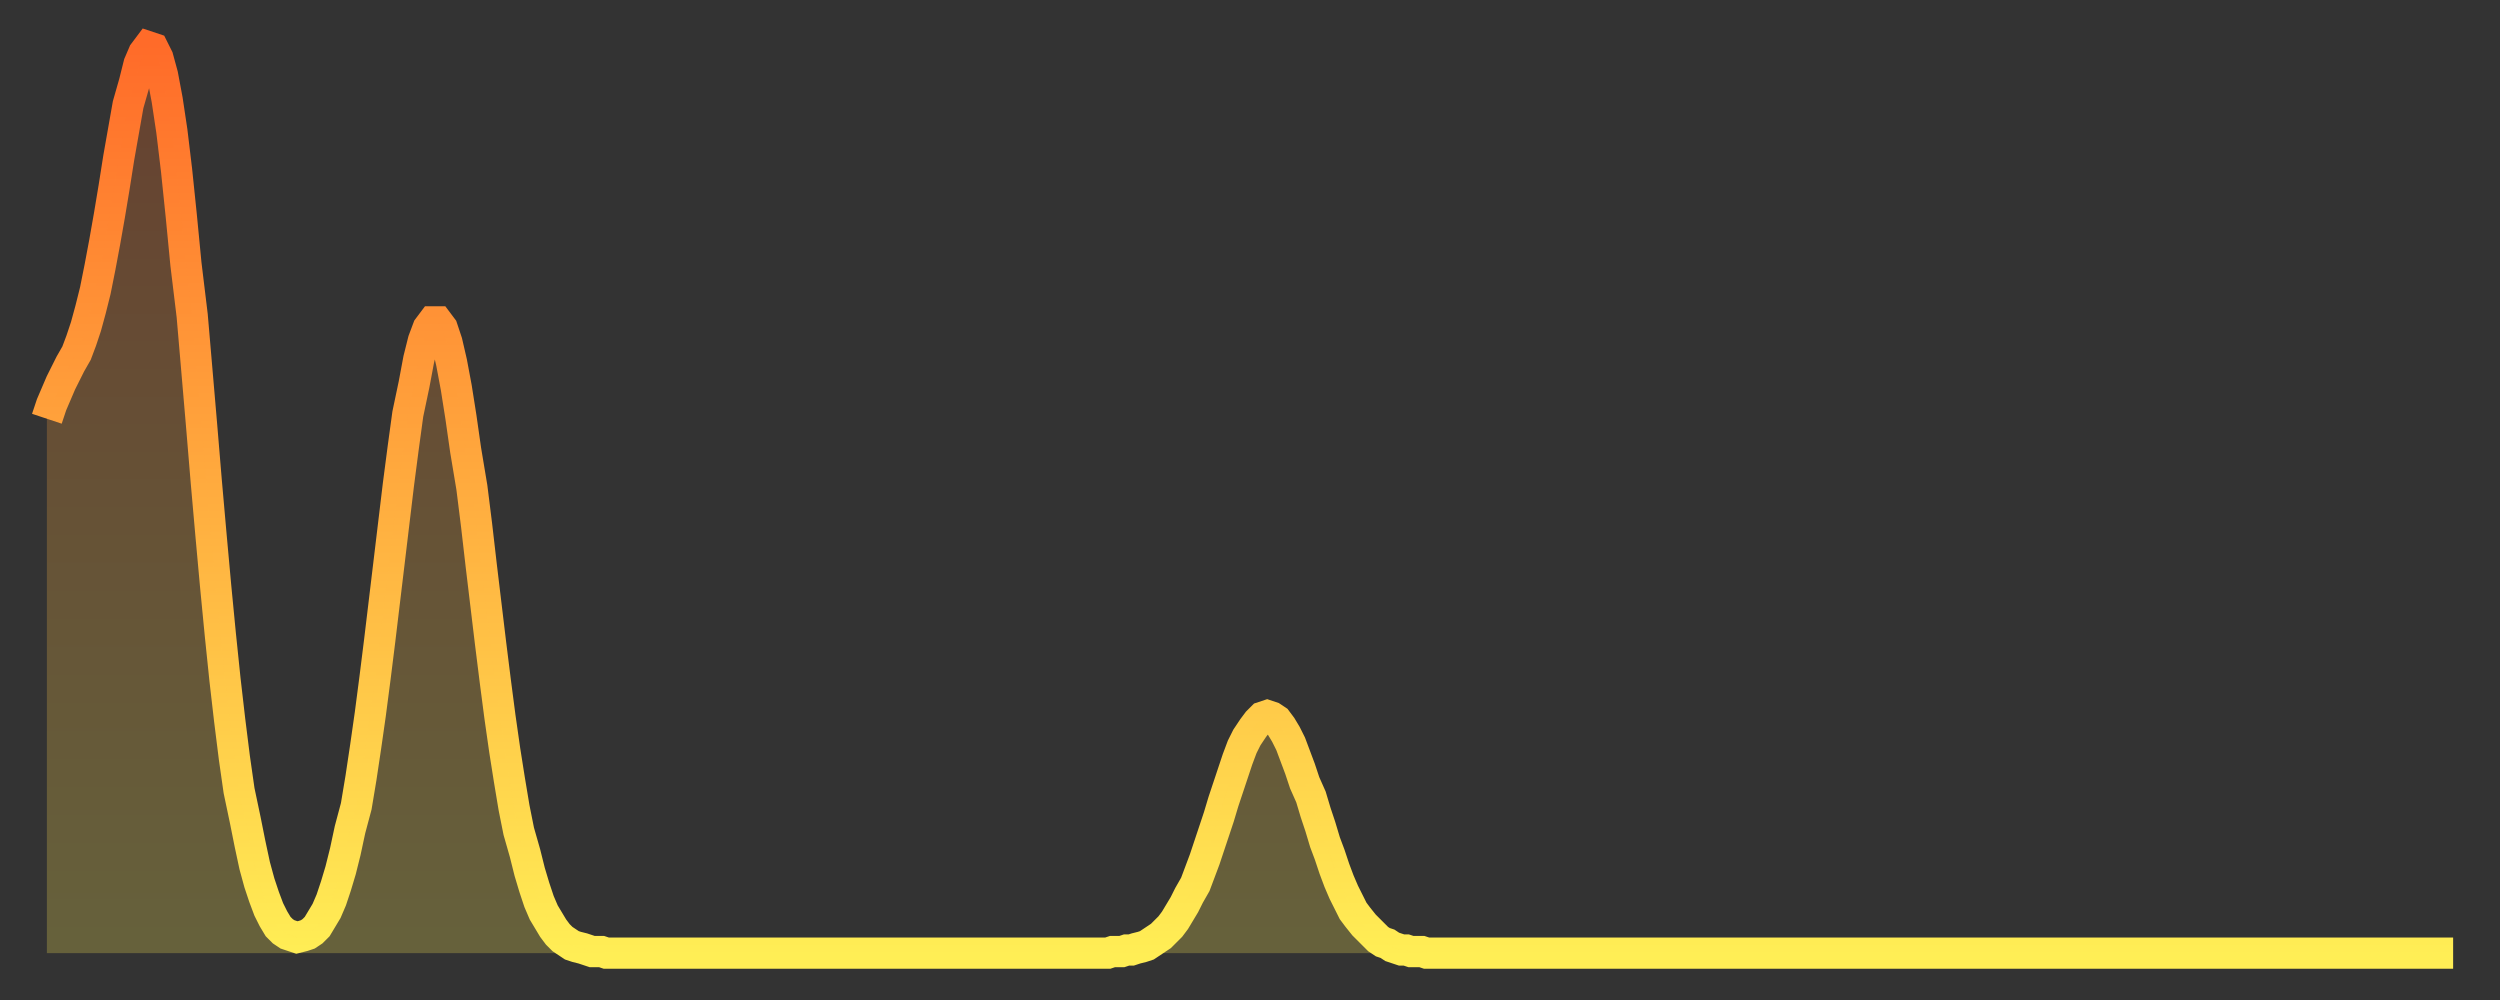<?xml version="1.0" encoding="utf-8" ?>
<svg baseProfile="full" height="64" version="1.1" width="160" xmlns="http://www.w3.org/2000/svg" xmlns:ev="http://www.w3.org/2001/xml-events" xmlns:xlink="http://www.w3.org/1999/xlink"><rect width="100%" height="100%" fill="#333333" stroke="none"/><defs><linearGradient id="id1350252" x1="0" x2="0" y1="0" y2="1"><stop offset="0%" stop-color="#ff6b29" /><stop offset="50%" stop-color="#ffad3f" /><stop offset="100%" stop-color="#ffee55" /></linearGradient></defs><g transform="translate(3,3)"><g><path d="M 0.0 23.8 0.3 22.9 0.6 22.2 0.9 21.5 1.2 20.9 1.5 20.3 1.9 19.6 2.2 18.8 2.5 17.9 2.8 16.8 3.1 15.6 3.4 14.1 3.7 12.5 4.0 10.8 4.3 9.0 4.6 7.1 4.9 5.4 5.2 3.7 5.6 2.3 5.9 1.1 6.2 0.4 6.5 0.0 6.8 0.1 7.1 0.7 7.4 1.8 7.7 3.4 8.0 5.4 8.3 7.9 8.6 10.8 8.9 13.9 9.3 17.2 9.6 20.7 9.9 24.2 10.2 27.8 10.5 31.2 10.8 34.5 11.1 37.6 11.4 40.5 11.7 43.1 12.0 45.5 12.3 47.6 12.7 49.5 13.0 51.0 13.3 52.4 13.6 53.5 13.9 54.4 14.2 55.2 14.5 55.8 14.8 56.3 15.1 56.6 15.4 56.8 15.7 56.9 16.0 57.0 16.4 56.9 16.7 56.8 17.0 56.6 17.3 56.3 17.6 55.8 17.9 55.3 18.2 54.6 18.5 53.7 18.8 52.7 19.1 51.5 19.4 50.1 19.8 48.6 20.1 46.8 20.4 44.8 20.7 42.7 21.0 40.4 21.3 38.0 21.6 35.5 21.9 33.0 22.2 30.5 22.5 28.0 22.8 25.7 23.1 23.5 23.5 21.6 23.8 20.0 24.1 18.8 24.4 18.0 24.7 17.6 25.0 17.6 25.3 18.0 25.6 18.9 25.9 20.2 26.2 21.8 26.5 23.7 26.8 25.8 27.2 28.2 27.5 30.6 27.8 33.2 28.1 35.7 28.4 38.2 28.7 40.6 29.0 42.9 29.3 45.0 29.6 46.9 29.9 48.7 30.2 50.2 30.6 51.6 30.9 52.8 31.2 53.8 31.5 54.7 31.8 55.4 32.1 55.9 32.4 56.4 32.7 56.8 33.0 57.1 33.3 57.3 33.6 57.5 33.9 57.6 34.3 57.7 34.6 57.8 34.9 57.9 35.2 57.9 35.5 57.9 35.8 58.0 36.1 58.0 36.4 58.0 36.7 58.0 37.0 58.0 37.3 58.0 37.7 58.0 38.0 58.0 38.3 58.0 38.6 58.0 38.9 58.0 39.2 58.0 39.5 58.0 39.8 58.0 40.1 58.0 40.4 58.0 40.7 58.0 41.0 58.0 41.4 58.0 41.7 58.0 42.0 58.0 42.3 58.0 42.6 58.0 42.9 58.0 43.2 58.0 43.5 58.0 43.8 58.0 44.1 58.0 44.4 58.0 44.7 58.0 45.1 58.0 45.4 58.0 45.7 58.0 46.0 58.0 46.3 58.0 46.6 58.0 46.9 58.0 47.2 58.0 47.5 58.0 47.8 58.0 48.1 58.0 48.5 58.0 48.8 58.0 49.1 58.0 49.4 58.0 49.7 58.0 50.0 58.0 50.3 58.0 50.6 58.0 50.9 58.0 51.2 58.0 51.5 58.0 51.8 58.0 52.2 58.0 52.5 58.0 52.8 58.0 53.1 58.0 53.4 58.0 53.7 58.0 54.0 58.0 54.3 58.0 54.6 58.0 54.9 58.0 55.2 58.0 55.6 58.0 55.9 58.0 56.2 58.0 56.5 58.0 56.8 58.0 57.1 58.0 57.4 58.0 57.7 58.0 58.0 58.0 58.3 58.0 58.6 58.0 58.9 58.0 59.3 58.0 59.6 58.0 59.9 58.0 60.2 58.0 60.5 58.0 60.8 58.0 61.1 58.0 61.4 58.0 61.7 58.0 62.0 58.0 62.3 58.0 62.6 58.0 63.0 58.0 63.3 58.0 63.6 58.0 63.9 58.0 64.2 58.0 64.5 58.0 64.8 58.0 65.1 58.0 65.4 58.0 65.7 58.0 66.0 58.0 66.4 58.0 66.7 58.0 67.0 58.0 67.3 58.0 67.6 58.0 67.9 58.0 68.2 57.9 68.5 57.9 68.8 57.9 69.1 57.8 69.4 57.8 69.7 57.7 70.1 57.6 70.4 57.5 70.7 57.3 71.0 57.1 71.3 56.9 71.6 56.6 71.9 56.3 72.2 55.9 72.5 55.4 72.8 54.9 73.1 54.3 73.5 53.6 73.8 52.8 74.1 52.0 74.4 51.1 74.7 50.2 75.0 49.3 75.3 48.3 75.6 47.4 75.9 46.5 76.2 45.6 76.5 44.8 76.8 44.2 77.2 43.6 77.5 43.2 77.8 42.9 78.1 42.8 78.4 42.9 78.7 43.1 79.0 43.5 79.3 44.0 79.6 44.6 79.9 45.4 80.2 46.2 80.5 47.1 80.9 48.0 81.2 49.0 81.5 49.9 81.8 50.9 82.1 51.7 82.4 52.6 82.7 53.4 83.0 54.1 83.3 54.7 83.6 55.3 83.9 55.7 84.3 56.2 84.6 56.5 84.9 56.8 85.2 57.1 85.5 57.3 85.8 57.4 86.1 57.6 86.4 57.7 86.7 57.8 87.0 57.8 87.3 57.9 87.6 57.9 88.0 57.9 88.3 58.0 88.6 58.0 88.9 58.0 89.2 58.0 89.5 58.0 89.8 58.0 90.1 58.0 90.4 58.0 90.7 58.0 91.0 58.0 91.4 58.0 91.7 58.0 92.0 58.0 92.3 58.0 92.6 58.0 92.9 58.0 93.2 58.0 93.5 58.0 93.8 58.0 94.1 58.0 94.4 58.0 94.7 58.0 95.1 58.0 95.4 58.0 95.7 58.0 96.0 58.0 96.3 58.0 96.6 58.0 96.9 58.0 97.2 58.0 97.5 58.0 97.8 58.0 98.1 58.0 98.4 58.0 98.8 58.0 99.1 58.0 99.4 58.0 99.7 58.0 100.0 58.0 100.3 58.0 100.6 58.0 100.9 58.0 101.2 58.0 101.5 58.0 101.8 58.0 102.2 58.0 102.5 58.0 102.8 58.0 103.1 58.0 103.4 58.0 103.7 58.0 104.0 58.0 104.3 58.0 104.6 58.0 104.9 58.0 105.2 58.0 105.5 58.0 105.9 58.0 106.2 58.0 106.5 58.0 106.8 58.0 107.1 58.0 107.4 58.0 107.7 58.0 108.0 58.0 108.3 58.0 108.6 58.0 108.9 58.0 109.3 58.0 109.6 58.0 109.9 58.0 110.2 58.0 110.5 58.0 110.8 58.0 111.1 58.0 111.4 58.0 111.7 58.0 112.0 58.0 112.3 58.0 112.6 58.0 113.0 58.0 113.3 58.0 113.6 58.0 113.9 58.0 114.2 58.0 114.5 58.0 114.8 58.0 115.1 58.0 115.4 58.0 115.7 58.0 116.0 58.0 116.3 58.0 116.7 58.0 117.0 58.0 117.3 58.0 117.6 58.0 117.9 58.0 118.2 58.0 118.5 58.0 118.8 58.0 119.1 58.0 119.4 58.0 119.7 58.0 120.1 58.0 120.4 58.0 120.7 58.0 121.0 58.0 121.3 58.0 121.6 58.0 121.9 58.0 122.2 58.0 122.5 58.0 122.8 58.0 123.1 58.0 123.4 58.0 123.8 58.0 124.1 58.0 124.4 58.0 124.7 58.0 125.0 58.0 125.3 58.0 125.6 58.0 125.9 58.0 126.2 58.0 126.5 58.0 126.8 58.0 127.2 58.0 127.5 58.0 127.8 58.0 128.1 58.0 128.4 58.0 128.7 58.0 129.0 58.0 129.3 58.0 129.6 58.0 129.9 58.0 130.2 58.0 130.5 58.0 130.9 58.0 131.2 58.0 131.5 58.0 131.8 58.0 132.1 58.0 132.4 58.0 132.7 58.0 133.0 58.0 133.3 58.0 133.6 58.0 133.9 58.0 134.2 58.0 134.6 58.0 134.9 58.0 135.2 58.0 135.5 58.0 135.8 58.0 136.1 58.0 136.4 58.0 136.7 58.0 137.0 58.0 137.3 58.0 137.6 58.0 138.0 58.0 138.3 58.0 138.6 58.0 138.9 58.0 139.2 58.0 139.5 58.0 139.8 58.0 140.1 58.0 140.4 58.0 140.7 58.0 141.0 58.0 141.3 58.0 141.7 58.0 142.0 58.0 142.3 58.0 142.6 58.0 142.9 58.0 143.2 58.0 143.5 58.0 143.8 58.0 144.1 58.0 144.4 58.0 144.7 58.0 145.1 58.0 145.4 58.0 145.7 58.0 146.0 58.0 146.3 58.0 146.6 58.0 146.9 58.0 147.2 58.0 147.5 58.0 147.8 58.0 148.1 58.0 148.4 58.0 148.8 58.0 149.1 58.0 149.4 58.0 149.7 58.0 150.0 58.0 150.3 58.0 150.6 58.0 150.9 58.0 151.2 58.0 151.5 58.0 151.8 58.0 152.1 58.0 152.5 58.0 152.8 58.0 153.1 58.0 153.4 58.0 153.7 58.0 154.0 58.0" fill="none" id="graph-curve" opacity="1" stroke="url(#id1350252)" stroke-width="2" /><path d="M 0 58 L 0.0 23.8 0.3 22.9 0.6 22.2 0.9 21.5 1.2 20.9 1.5 20.3 1.9 19.6 2.2 18.8 2.5 17.9 2.8 16.8 3.1 15.6 3.4 14.1 3.7 12.5 4.0 10.8 4.3 9.0 4.6 7.1 4.9 5.4 5.2 3.7 5.6 2.3 5.9 1.1 6.2 0.4 6.5 0.0 6.8 0.1 7.1 0.7 7.4 1.8 7.7 3.4 8.0 5.4 8.3 7.9 8.6 10.8 8.9 13.9 9.3 17.2 9.6 20.7 9.9 24.2 10.2 27.8 10.5 31.2 10.8 34.5 11.1 37.6 11.4 40.5 11.7 43.1 12.0 45.5 12.3 47.6 12.7 49.5 13.0 51.0 13.3 52.4 13.6 53.5 13.9 54.4 14.2 55.2 14.5 55.8 14.8 56.3 15.1 56.6 15.4 56.8 15.7 56.9 16.0 57.0 16.4 56.9 16.7 56.8 17.0 56.6 17.3 56.3 17.6 55.8 17.9 55.3 18.2 54.6 18.5 53.7 18.8 52.7 19.1 51.5 19.4 50.1 19.8 48.6 20.1 46.8 20.4 44.8 20.7 42.7 21.0 40.4 21.3 38.0 21.6 35.5 21.9 33.0 22.2 30.5 22.5 28.0 22.8 25.7 23.1 23.5 23.5 21.6 23.8 20.0 24.1 18.8 24.4 18.0 24.7 17.6 25.0 17.6 25.3 18.0 25.6 18.9 25.9 20.2 26.2 21.8 26.5 23.7 26.8 25.8 27.2 28.2 27.5 30.6 27.8 33.2 28.1 35.7 28.4 38.2 28.7 40.6 29.0 42.9 29.3 45.0 29.6 46.9 29.9 48.7 30.2 50.2 30.6 51.6 30.9 52.8 31.2 53.8 31.5 54.7 31.8 55.4 32.1 55.9 32.4 56.4 32.7 56.8 33.0 57.1 33.3 57.3 33.6 57.5 33.9 57.6 34.3 57.7 34.6 57.8 34.9 57.9 35.2 57.9 35.5 57.9 35.8 58.0 36.1 58.0 36.4 58.0 36.7 58.0 37.0 58.0 37.3 58.0 37.7 58.0 38.0 58.0 38.3 58.0 38.6 58.0 38.9 58.0 39.2 58.0 39.5 58.0 39.8 58.0 40.1 58.0 40.4 58.0 40.7 58.0 41.0 58.0 41.4 58.0 41.7 58.0 42.0 58.0 42.3 58.0 42.6 58.0 42.9 58.0 43.2 58.0 43.5 58.0 43.8 58.0 44.1 58.0 44.4 58.0 44.7 58.0 45.1 58.0 45.4 58.0 45.7 58.0 46.0 58.0 46.3 58.0 46.6 58.0 46.9 58.0 47.2 58.0 47.5 58.0 47.8 58.0 48.1 58.0 48.5 58.0 48.8 58.0 49.1 58.0 49.4 58.0 49.7 58.0 50.0 58.0 50.3 58.0 50.6 58.0 50.9 58.0 51.2 58.0 51.5 58.0 51.8 58.0 52.2 58.0 52.5 58.0 52.8 58.0 53.1 58.0 53.4 58.0 53.7 58.0 54.0 58.0 54.3 58.0 54.6 58.0 54.9 58.0 55.2 58.0 55.6 58.0 55.9 58.0 56.2 58.0 56.5 58.0 56.8 58.0 57.1 58.0 57.4 58.0 57.7 58.0 58.0 58.0 58.3 58.0 58.6 58.0 58.9 58.0 59.3 58.0 59.6 58.0 59.9 58.0 60.2 58.0 60.5 58.0 60.8 58.0 61.1 58.0 61.4 58.0 61.7 58.0 62.0 58.0 62.3 58.0 62.6 58.0 63.0 58.0 63.3 58.0 63.6 58.0 63.9 58.0 64.2 58.0 64.5 58.0 64.8 58.0 65.1 58.0 65.4 58.0 65.7 58.0 66.0 58.0 66.4 58.0 66.7 58.0 67.0 58.0 67.3 58.0 67.6 58.0 67.9 58.0 68.2 57.9 68.5 57.9 68.8 57.9 69.1 57.8 69.4 57.8 69.7 57.7 70.1 57.6 70.4 57.5 70.7 57.3 71.0 57.1 71.3 56.9 71.6 56.6 71.9 56.3 72.2 55.9 72.5 55.4 72.8 54.9 73.1 54.3 73.5 53.6 73.8 52.8 74.1 52.0 74.4 51.1 74.7 50.2 75.0 49.3 75.3 48.3 75.6 47.4 75.9 46.5 76.2 45.6 76.5 44.8 76.8 44.2 77.2 43.6 77.5 43.2 77.8 42.9 78.1 42.8 78.4 42.9 78.7 43.1 79.0 43.5 79.3 44.0 79.6 44.6 79.9 45.4 80.2 46.2 80.5 47.1 80.9 48.0 81.2 49.0 81.5 49.9 81.8 50.9 82.1 51.7 82.4 52.6 82.7 53.4 83.0 54.1 83.3 54.7 83.6 55.3 83.9 55.7 84.3 56.2 84.6 56.5 84.9 56.8 85.2 57.1 85.5 57.3 85.8 57.4 86.1 57.6 86.4 57.7 86.7 57.8 87.0 57.8 87.3 57.9 87.6 57.9 88.0 57.9 88.3 58.0 88.6 58.0 88.9 58.0 89.2 58.0 89.5 58.0 89.8 58.0 90.1 58.0 90.4 58.0 90.7 58.0 91.0 58.0 91.4 58.0 91.7 58.0 92.0 58.0 92.3 58.0 92.6 58.0 92.9 58.0 93.2 58.0 93.5 58.0 93.8 58.0 94.1 58.0 94.4 58.0 94.7 58.0 95.1 58.0 95.4 58.0 95.7 58.0 96.0 58.0 96.3 58.0 96.6 58.0 96.9 58.0 97.2 58.0 97.5 58.0 97.8 58.0 98.1 58.0 98.4 58.0 98.8 58.0 99.1 58.0 99.4 58.0 99.7 58.0 100.0 58.0 100.3 58.0 100.6 58.0 100.9 58.0 101.2 58.0 101.5 58.0 101.8 58.0 102.2 58.0 102.5 58.0 102.8 58.0 103.1 58.0 103.4 58.0 103.7 58.0 104.0 58.0 104.3 58.0 104.6 58.0 104.9 58.0 105.2 58.0 105.5 58.0 105.9 58.0 106.2 58.0 106.5 58.0 106.8 58.0 107.1 58.0 107.4 58.0 107.7 58.0 108.0 58.0 108.3 58.0 108.6 58.0 108.9 58.0 109.3 58.0 109.6 58.0 109.9 58.0 110.2 58.0 110.5 58.0 110.8 58.0 111.1 58.0 111.4 58.0 111.7 58.0 112.0 58.0 112.3 58.0 112.6 58.0 113.0 58.0 113.3 58.0 113.6 58.0 113.9 58.0 114.2 58.0 114.5 58.0 114.8 58.0 115.1 58.0 115.4 58.0 115.7 58.0 116.0 58.0 116.3 58.0 116.7 58.0 117.0 58.0 117.3 58.0 117.6 58.0 117.9 58.0 118.2 58.0 118.5 58.0 118.8 58.0 119.1 58.0 119.4 58.0 119.7 58.0 120.1 58.0 120.4 58.0 120.7 58.0 121.0 58.0 121.3 58.0 121.6 58.0 121.9 58.0 122.2 58.0 122.5 58.0 122.8 58.0 123.1 58.0 123.4 58.0 123.8 58.0 124.1 58.0 124.4 58.0 124.7 58.0 125.0 58.0 125.3 58.0 125.6 58.0 125.9 58.0 126.2 58.0 126.5 58.0 126.8 58.0 127.2 58.0 127.5 58.0 127.8 58.0 128.1 58.0 128.4 58.0 128.7 58.0 129.0 58.0 129.3 58.0 129.6 58.0 129.9 58.0 130.2 58.0 130.5 58.0 130.9 58.0 131.2 58.0 131.5 58.0 131.8 58.0 132.1 58.0 132.4 58.0 132.7 58.0 133.0 58.0 133.3 58.0 133.6 58.0 133.9 58.0 134.2 58.0 134.6 58.0 134.9 58.0 135.2 58.0 135.5 58.0 135.8 58.0 136.1 58.0 136.4 58.0 136.7 58.0 137.0 58.0 137.3 58.0 137.6 58.0 138.0 58.0 138.3 58.0 138.6 58.0 138.9 58.0 139.2 58.0 139.5 58.0 139.8 58.0 140.1 58.0 140.4 58.0 140.7 58.0 141.0 58.0 141.3 58.0 141.7 58.0 142.0 58.0 142.3 58.0 142.6 58.0 142.9 58.0 143.2 58.0 143.5 58.0 143.8 58.0 144.1 58.0 144.4 58.0 144.7 58.0 145.1 58.0 145.4 58.0 145.7 58.0 146.0 58.0 146.3 58.0 146.6 58.0 146.9 58.0 147.2 58.0 147.5 58.0 147.8 58.0 148.1 58.0 148.4 58.0 148.8 58.0 149.1 58.0 149.4 58.0 149.7 58.0 150.0 58.0 150.3 58.0 150.6 58.0 150.9 58.0 151.2 58.0 151.5 58.0 151.8 58.0 152.1 58.0 152.5 58.0 152.8 58.0 153.1 58.0 153.4 58.0 153.7 58.0 154.0 58.0 154 58" fill="url(#id1350252)" fill-opacity=".25" id="graph-shadow" /></g></g></svg>